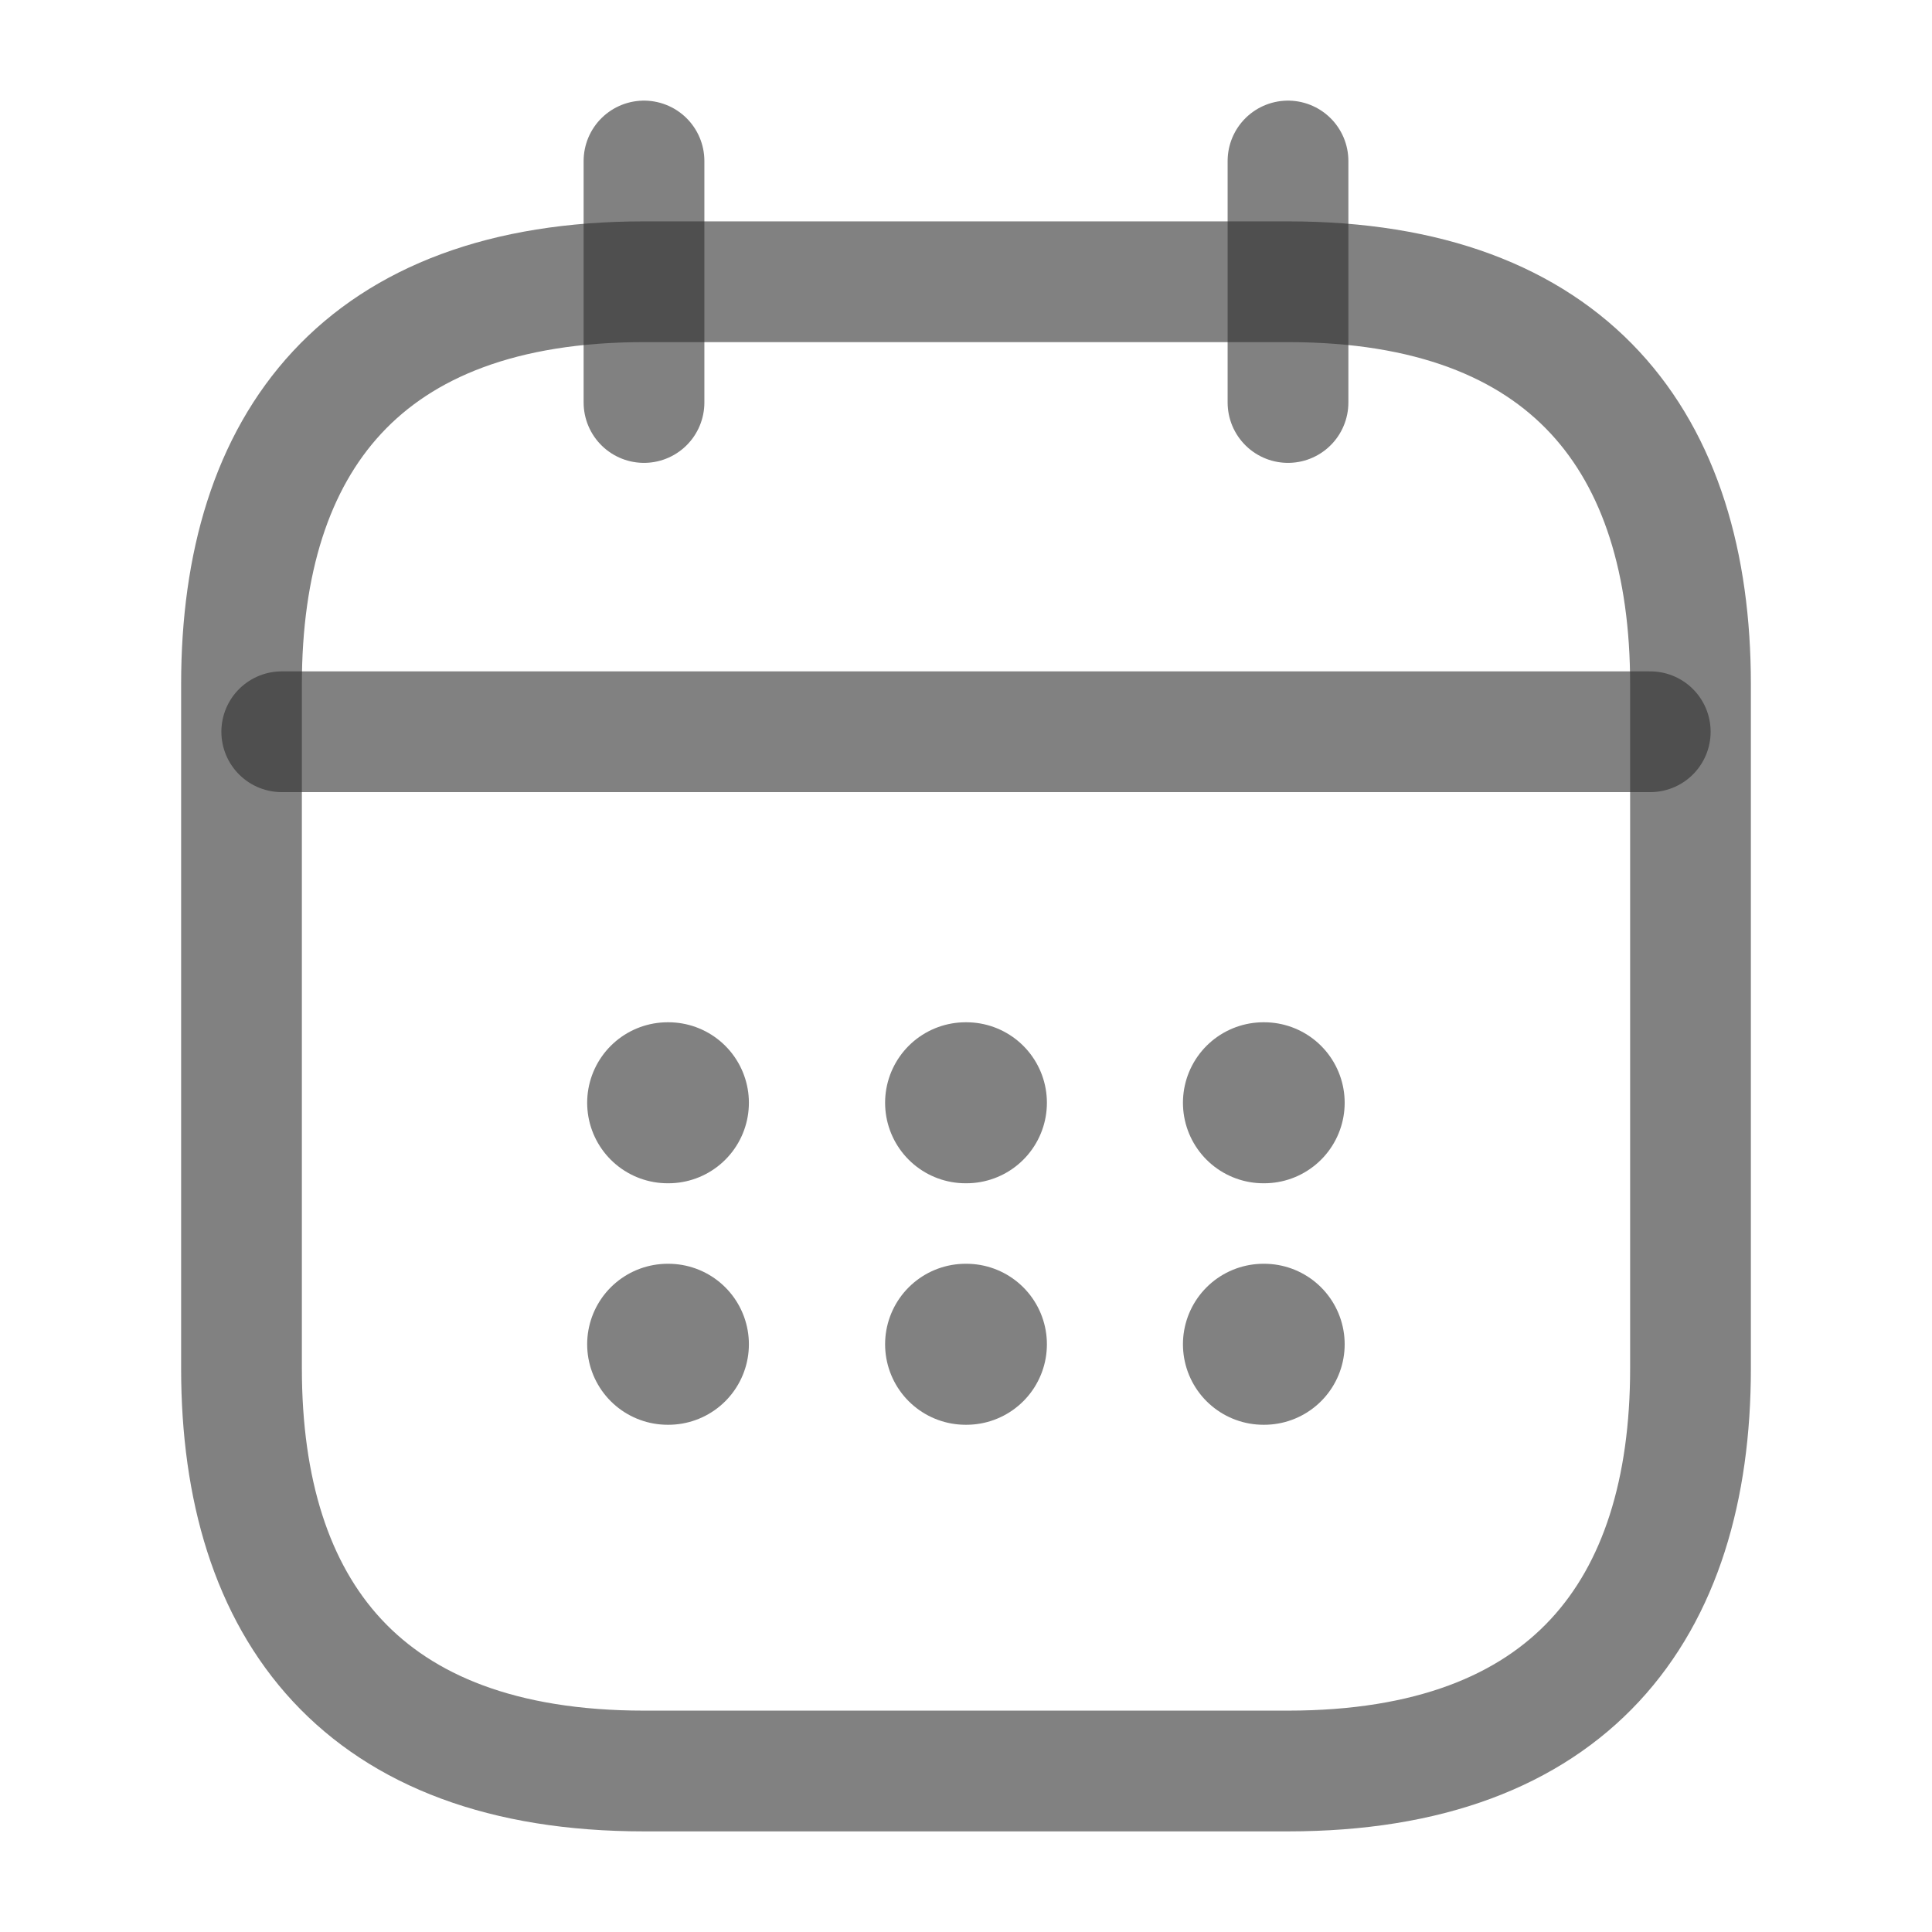 <?xml version="1.0" encoding="UTF-8"?> <svg xmlns="http://www.w3.org/2000/svg" width="24" height="24" viewBox="0 0 24 24" fill="none"><g id="vuesax/linear/calendar"><g id="calendar"><path id="Vector" d="M8 2V5" stroke="#2E2E2E" stroke-opacity="0.6" stroke-width="1.5" stroke-miterlimit="10" stroke-linecap="round" stroke-linejoin="round"></path><path id="Vector_2" d="M16 2V5" stroke="#2E2E2E" stroke-opacity="0.6" stroke-width="1.5" stroke-miterlimit="10" stroke-linecap="round" stroke-linejoin="round"></path><path id="Vector_3" d="M3.5 9.09H20.5" stroke="#2E2E2E" stroke-opacity="0.6" stroke-width="1.5" stroke-miterlimit="10" stroke-linecap="round" stroke-linejoin="round"></path><path id="Vector_4" d="M21 8.5V17C21 20 19.5 22 16 22H8C4.5 22 3 20 3 17V8.5C3 5.5 4.5 3.5 8 3.5H16C19.5 3.5 21 5.5 21 8.5Z" stroke="#2E2E2E" stroke-opacity="0.6" stroke-width="1.5" stroke-miterlimit="10" stroke-linecap="round" stroke-linejoin="round"></path><path id="Vector_5" d="M15.695 13.699H15.704" stroke="#2E2E2E" stroke-opacity="0.6" stroke-width="2" stroke-linecap="round" stroke-linejoin="round"></path><path id="Vector_6" d="M15.695 16.699H15.704" stroke="#2E2E2E" stroke-opacity="0.6" stroke-width="2" stroke-linecap="round" stroke-linejoin="round"></path><path id="Vector_7" d="M11.995 13.699H12.005" stroke="#2E2E2E" stroke-opacity="0.6" stroke-width="2" stroke-linecap="round" stroke-linejoin="round"></path><path id="Vector_8" d="M11.995 16.699H12.005" stroke="#2E2E2E" stroke-opacity="0.6" stroke-width="2" stroke-linecap="round" stroke-linejoin="round"></path><path id="Vector_9" d="M8.294 13.699H8.303" stroke="#2E2E2E" stroke-opacity="0.6" stroke-width="2" stroke-linecap="round" stroke-linejoin="round"></path><path id="Vector_10" d="M8.294 16.699H8.303" stroke="#2E2E2E" stroke-opacity="0.6" stroke-width="2" stroke-linecap="round" stroke-linejoin="round"></path></g></g></svg> 